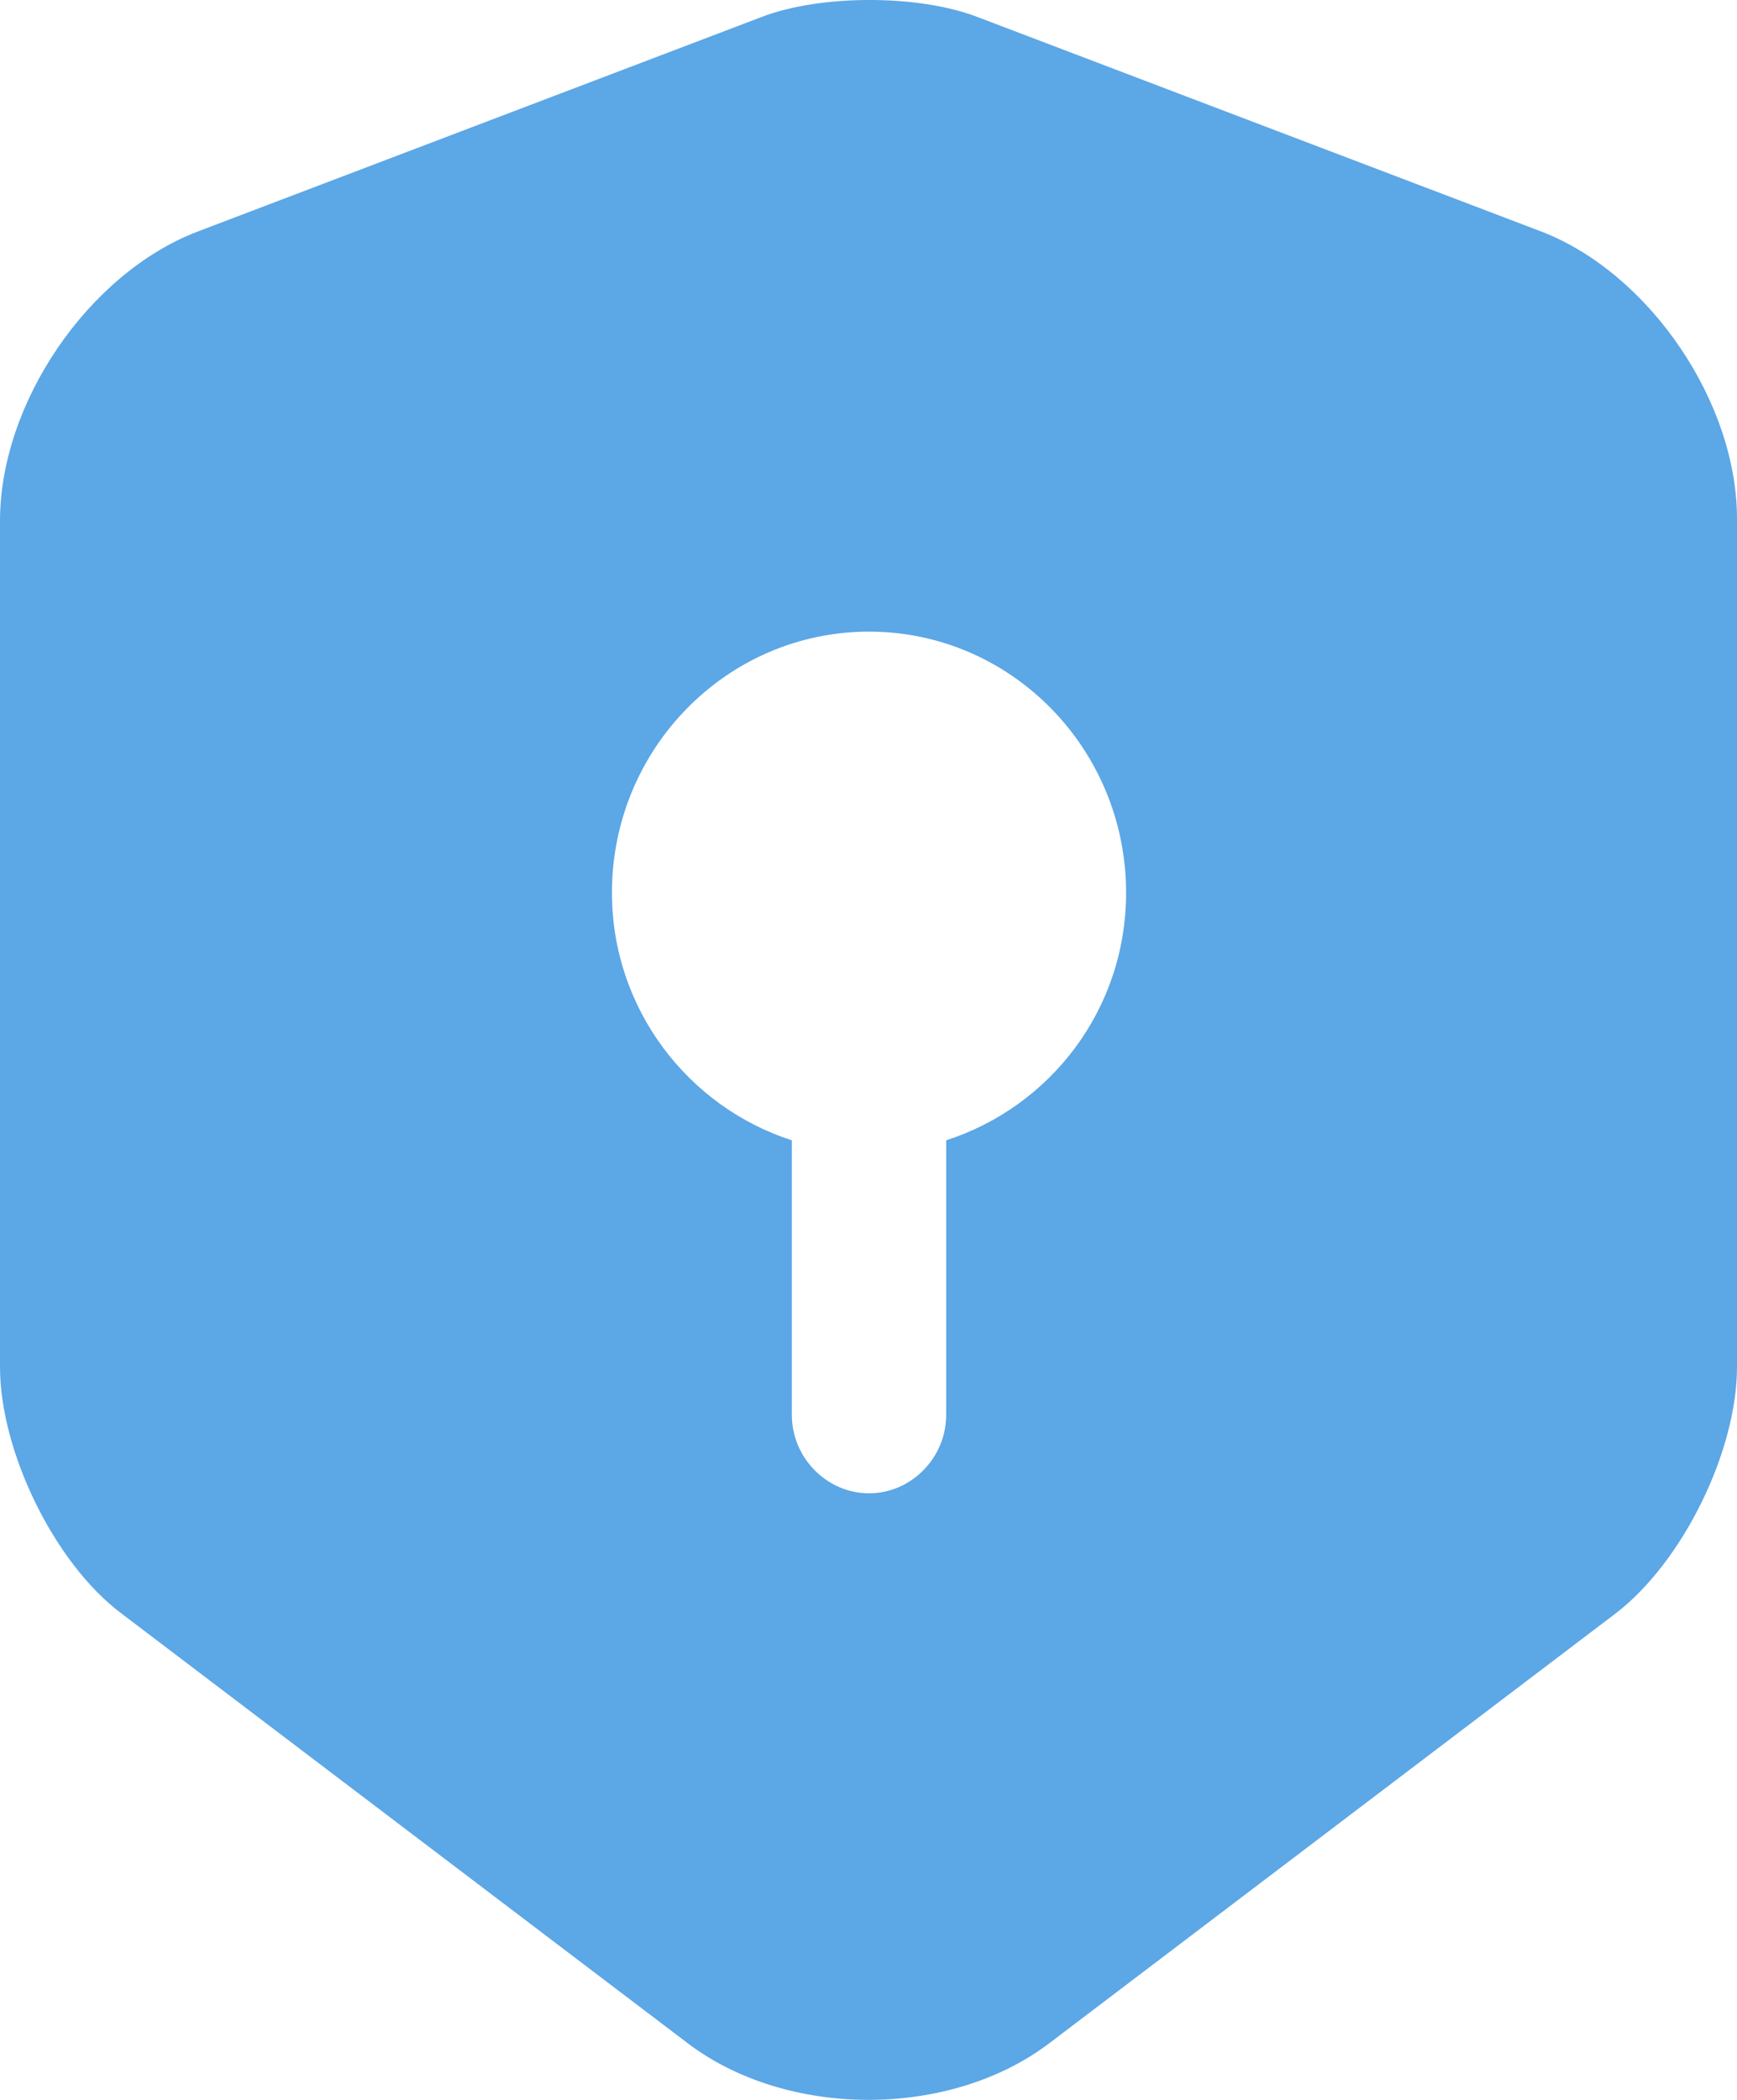 <svg width="24" height="29" viewBox="0 0 24 29" fill="none" xmlns="http://www.w3.org/2000/svg">
<path d="M21.3 3.199L13.485 0.227C12.675 -0.076 11.353 -0.076 10.543 0.227L2.728 3.199C1.222 3.776 0 5.564 0 7.194V18.878C0 20.046 0.753 21.59 1.677 22.282L9.492 28.21C10.87 29.263 13.13 29.263 14.508 28.21L22.323 22.282C23.247 21.575 24 20.046 24 18.878V7.194C24.014 5.564 22.792 3.776 21.3 3.199ZM13.073 15.748V19.541C13.073 20.133 12.59 20.623 12.007 20.623C11.425 20.623 10.941 20.133 10.941 19.541V15.748C9.506 15.286 8.455 13.93 8.455 12.329C8.455 10.339 10.046 8.723 12.007 8.723C13.968 8.723 15.559 10.339 15.559 12.329C15.559 13.945 14.508 15.286 13.073 15.748Z" fill="#5CA7E6"/>
</svg>
